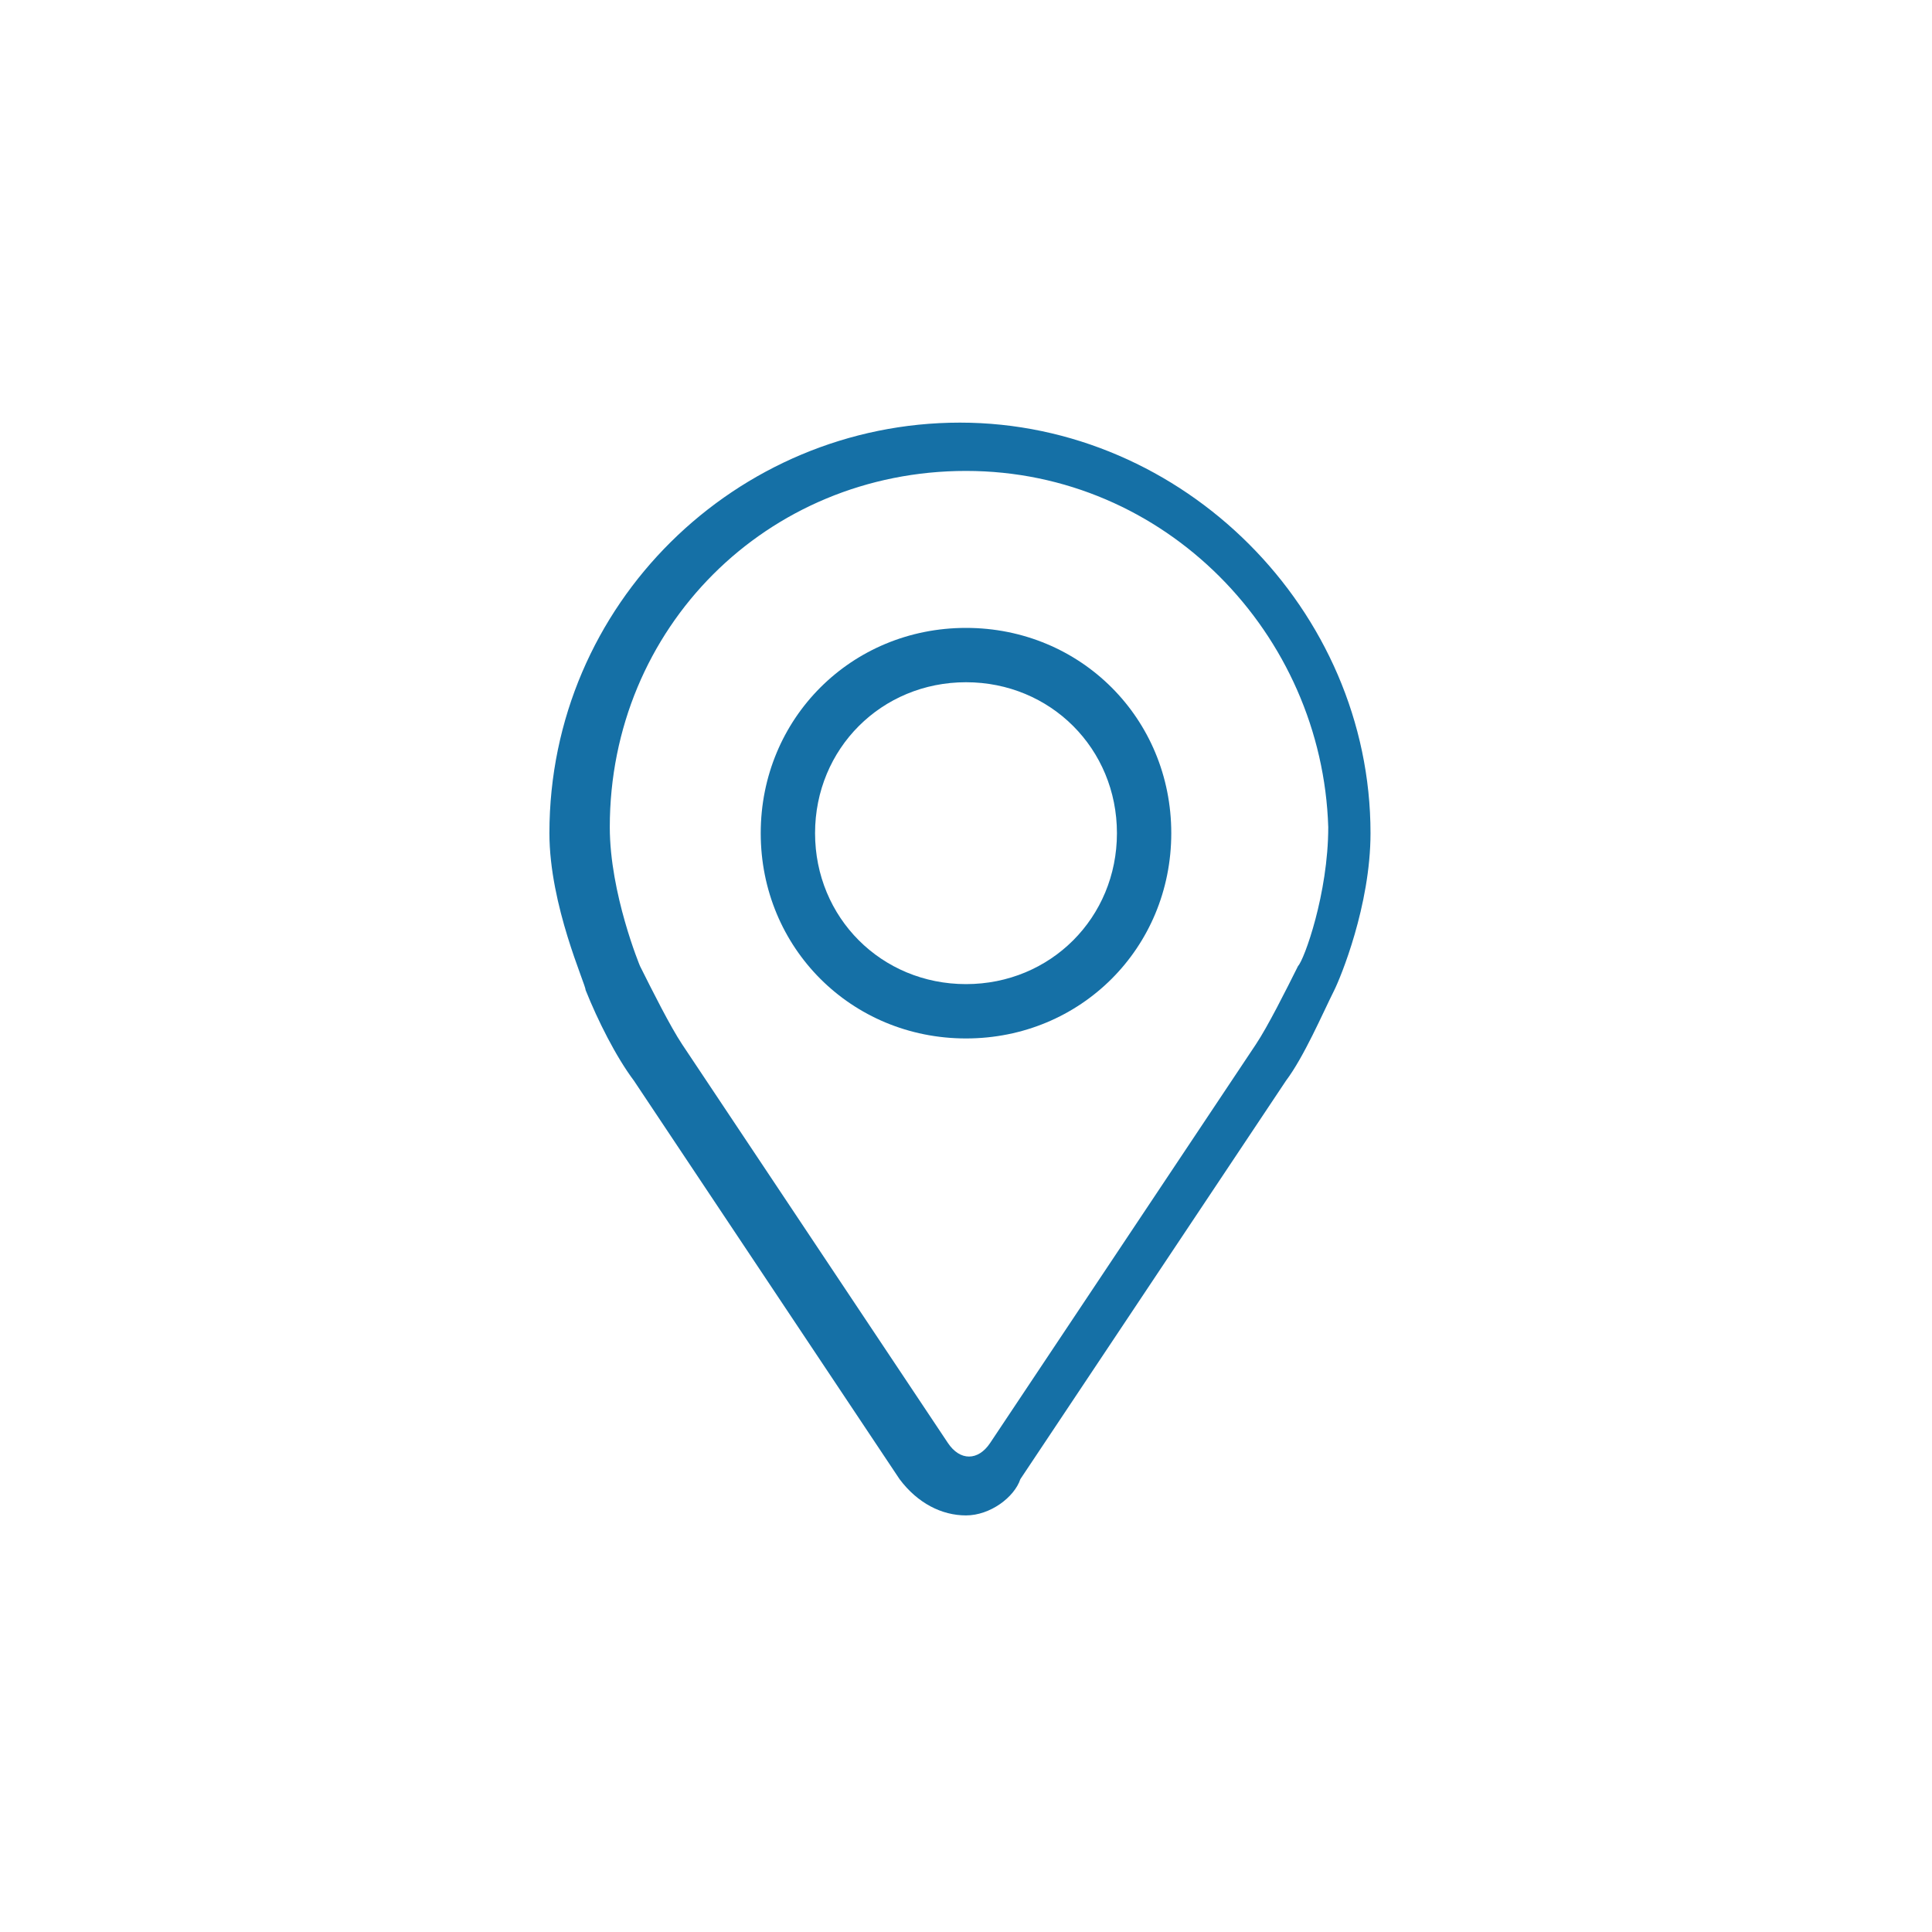 <?xml version="1.0" encoding="utf-8"?>
<!-- Generator: Adobe Illustrator 21.0.0, SVG Export Plug-In . SVG Version: 6.00 Build 0)  -->
<svg version="1.1" id="Layer_1" xmlns="http://www.w3.org/2000/svg" xmlns:xlink="http://www.w3.org/1999/xlink" x="0px" y="0px"
	 viewBox="0 0 32 32" style="enable-background:new 0 0 32 32;" xml:space="preserve">
<style type="text/css">
	.st0{fill:#1570A6;}
</style>
<g>
	<g>
		<g>
			<g>
				<g>
					<path class="st0" d="M16,25.1c-0.4,0-0.8-0.2-1.1-0.6l-4.4-6.6c-0.3-0.4-0.6-1-0.8-1.5c0-0.1-0.6-1.4-0.6-2.6
						c0-3.8,3.1-6.8,6.8-6.8s6.8,3.1,6.8,6.8c0,1.2-0.5,2.4-0.6,2.6c-0.2,0.4-0.5,1.1-0.8,1.5l-4.4,6.6C16.8,24.8,16.4,25.1,16,25.1
						z M16,7.8c-3.3,0-5.9,2.6-5.9,5.9c0,1.1,0.5,2.3,0.5,2.3c0.2,0.4,0.5,1,0.7,1.3l4.4,6.6c0.2,0.3,0.5,0.3,0.7,0l4.4-6.6
						c0.2-0.3,0.5-0.9,0.7-1.3c0.1-0.1,0.5-1.2,0.5-2.3C21.9,10.5,19.3,7.8,16,7.8z"/>
				</g>
				<g>
					<path class="st0" d="M16,17.2c-1.9,0-3.4-1.5-3.4-3.4s1.5-3.4,3.4-3.4s3.4,1.5,3.4,3.4S17.9,17.2,16,17.2z M16,11.3
						c-1.4,0-2.5,1.1-2.5,2.5s1.1,2.5,2.5,2.5s2.5-1.1,2.5-2.5S17.4,11.3,16,11.3z"/>
				</g>
			</g>
		</g>
	</g>
</g>
</svg>
